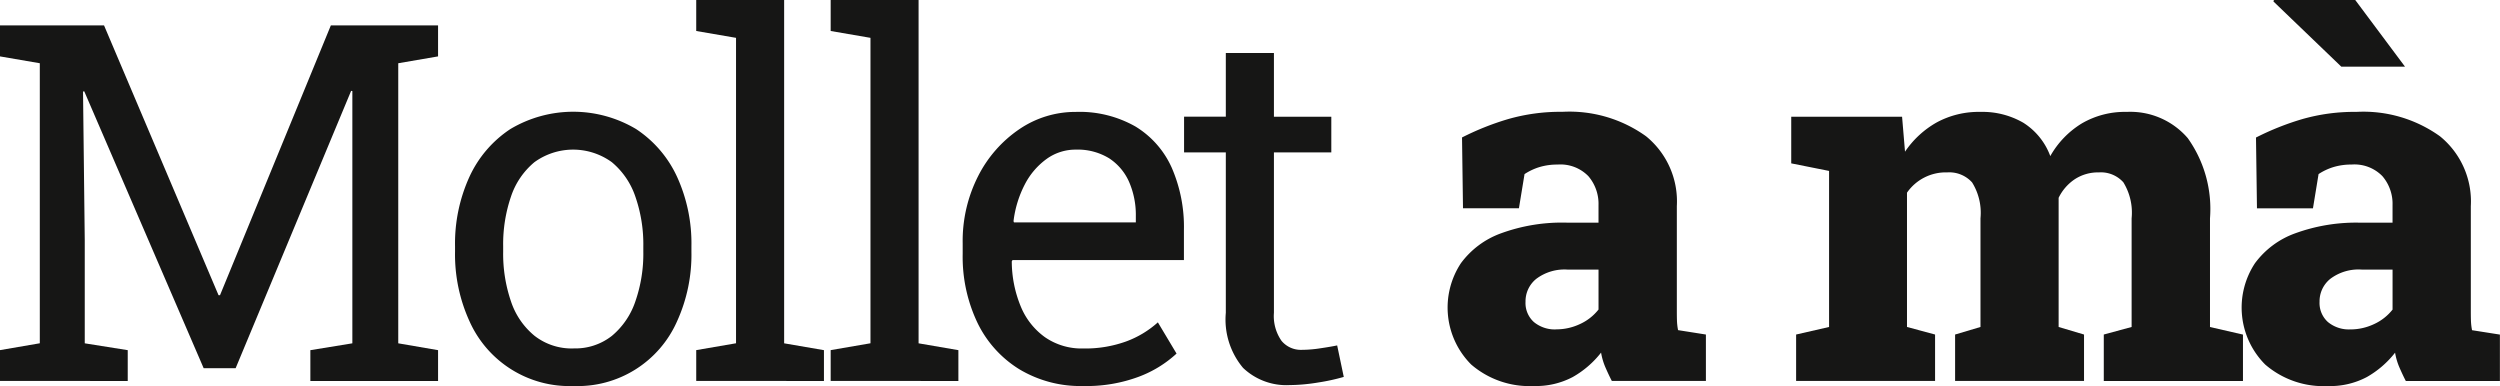 <?xml version="1.0" encoding="UTF-8"?>
<svg xmlns="http://www.w3.org/2000/svg" id="Grupo_66" data-name="Grupo 66" width="154.134" height="23.802" viewBox="0 0 154.134 23.802">
  <path id="Trazado_57" data-name="Trazado 57" d="M51.926,60.151v-1.9l2.454-.422V40.564l-2.454-.422V38.23H58.34L65.4,54.866h.09L72.325,38.23h6.609v1.912l-2.454.422V57.832l2.454.422v1.9H71.061v-1.9l2.589-.422V42.28l-.075-.015-7.121,17.1H64.482L57.12,42.295l-.075.015.106,9.169v6.353l2.65.422v1.9Z" transform="translate(-51.926 -36.665)" fill="#161615"></path>
  <path id="Trazado_58" data-name="Trazado 58" d="M96.423,62.2a6.747,6.747,0,0,1-6.414-4,9.9,9.9,0,0,1-.888-4.284v-.331a9.9,9.9,0,0,1,.888-4.284,7.038,7.038,0,0,1,2.521-2.942,7.569,7.569,0,0,1,7.755,0,7.048,7.048,0,0,1,2.521,2.936,9.878,9.878,0,0,1,.889,4.291v.331a9.914,9.914,0,0,1-.889,4.3A6.7,6.7,0,0,1,96.423,62.2Zm0-2.319a3.642,3.642,0,0,0,2.371-.775,4.737,4.737,0,0,0,1.445-2.124,8.938,8.938,0,0,0,.49-3.063v-.331a8.944,8.944,0,0,0-.49-3.063A4.729,4.729,0,0,0,98.787,48.4a4.062,4.062,0,0,0-4.772,0,4.673,4.673,0,0,0-1.446,2.124,9.078,9.078,0,0,0-.481,3.063v.331a9.072,9.072,0,0,0,.481,3.063,4.619,4.619,0,0,0,1.454,2.124A3.721,3.721,0,0,0,96.423,59.884Z" transform="translate(-61.066 -38.401)" fill="#161615"></path>
  <path id="Trazado_59" data-name="Trazado 59" d="M108.835,59.641v-1.9l2.454-.422V38.488l-2.454-.422V36.155h5.42V57.322l2.454.422v1.9Z" transform="translate(-65.91 -36.155)" fill="#161615"></path>
  <path id="Trazado_60" data-name="Trazado 60" d="M119.824,59.641v-1.9l2.454-.422V38.488l-2.454-.422V36.155h5.42V57.322l2.454.422v1.9Z" transform="translate(-68.61 -36.155)" fill="#161615"></path>
  <path id="Trazado_61" data-name="Trazado 61" d="M138.038,62.2a7.316,7.316,0,0,1-3.93-1.033,6.867,6.867,0,0,1-2.583-2.867,9.436,9.436,0,0,1-.91-4.245V53.4a8.81,8.81,0,0,1,.956-4.148,7.678,7.678,0,0,1,2.543-2.89,6.134,6.134,0,0,1,3.471-1.061,6.962,6.962,0,0,1,3.682.9,5.683,5.683,0,0,1,2.235,2.536,9.13,9.13,0,0,1,.753,3.848v1.852H133.687l-.045.075a7.329,7.329,0,0,0,.551,2.777,4.368,4.368,0,0,0,1.5,1.905,3.961,3.961,0,0,0,2.349.692,7.422,7.422,0,0,0,2.641-.43,6.037,6.037,0,0,0,1.966-1.181L143.8,60.2a7.09,7.09,0,0,1-2.312,1.422A9.23,9.23,0,0,1,138.038,62.2Zm-4.261-10.087h7.513v-.391a5.106,5.106,0,0,0-.413-2.1,3.344,3.344,0,0,0-1.235-1.463,3.711,3.711,0,0,0-2.055-.533,3.042,3.042,0,0,0-1.806.58,4.452,4.452,0,0,0-1.34,1.573,6.632,6.632,0,0,0-.692,2.258Z" transform="translate(-71.262 -38.401)" fill="#161615"></path>
  <path id="Trazado_62" data-name="Trazado 62" d="M155.214,60.961a3.867,3.867,0,0,1-2.868-1.062,4.64,4.64,0,0,1-1.062-3.394V46.613H148.71v-2.2h2.574V40.486h2.966v3.929h3.538v2.2H154.25V56.5a2.664,2.664,0,0,0,.467,1.731,1.547,1.547,0,0,0,1.25.557,7.7,7.7,0,0,0,1.174-.1c.431-.063.767-.122,1.008-.173l.407,1.942a12.3,12.3,0,0,1-1.589.346A11.145,11.145,0,0,1,155.214,60.961Z" transform="translate(-75.708 -37.219)" fill="#161615"></path>
  <path id="Trazado_63" data-name="Trazado 63" d="M175.566,62.2a5.505,5.505,0,0,1-3.861-1.325,4.968,4.968,0,0,1-.632-6.248,5.318,5.318,0,0,1,2.46-1.837,10.947,10.947,0,0,1,4.08-.662h1.942V51.047a2.619,2.619,0,0,0-.624-1.783,2.4,2.4,0,0,0-1.905-.717,3.782,3.782,0,0,0-1.122.158,3.59,3.59,0,0,0-.91.43l-.346,2.107H171.2l-.06-4.366a16.775,16.775,0,0,1,2.83-1.129,11.666,11.666,0,0,1,3.357-.452,8.1,8.1,0,0,1,5.157,1.506,5.173,5.173,0,0,1,1.9,4.306V57.46c0,.232,0,.456.007.67a3.639,3.639,0,0,0,.069.625l1.716.271v2.861h-5.8c-.121-.231-.247-.5-.385-.813a3.923,3.923,0,0,1-.278-.934,5.9,5.9,0,0,1-1.747,1.506A4.85,4.85,0,0,1,175.566,62.2Zm1.385-3.493a3.414,3.414,0,0,0,1.452-.323,3.083,3.083,0,0,0,1.153-.9V55.022h-1.912a2.891,2.891,0,0,0-1.92.566,1.776,1.776,0,0,0-.669,1.422,1.572,1.572,0,0,0,.519,1.249A2.026,2.026,0,0,0,176.95,58.71Z" transform="translate(-81.001 -38.401)" fill="#161615"></path>
  <path id="Trazado_64" data-name="Trazado 64" d="M198.64,61.887V59.026l2.032-.466V48.939l-2.333-.466V45.6h6.834l.181,2.153a5.793,5.793,0,0,1,1.957-1.806,5.434,5.434,0,0,1,2.694-.647,5.026,5.026,0,0,1,2.643.669,4.111,4.111,0,0,1,1.663,2.056,5.547,5.547,0,0,1,1.934-2.009,5.263,5.263,0,0,1,2.778-.716,4.668,4.668,0,0,1,3.764,1.619,7.522,7.522,0,0,1,1.37,4.944v6.7l2.033.466v2.861h-8.581V59.026l1.716-.466v-6.7a3.566,3.566,0,0,0-.511-2.221,1.861,1.861,0,0,0-1.505-.609,2.621,2.621,0,0,0-1.49.422,2.911,2.911,0,0,0-.994,1.144V58.56l1.566.466v2.861h-7.949V59.026l1.565-.466v-6.7a3.534,3.534,0,0,0-.518-2.213,1.89,1.89,0,0,0-1.529-.617,2.912,2.912,0,0,0-2.484,1.25v8.28l1.731.466v2.861Z" transform="translate(-87.903 -38.401)" fill="#161615"></path>
  <path id="Trazado_65" data-name="Trazado 65" d="M240.47,59.957a5.5,5.5,0,0,1-3.86-1.325,4.967,4.967,0,0,1-.633-6.248,5.316,5.316,0,0,1,2.461-1.837,10.942,10.942,0,0,1,4.08-.662h1.941V48.8a2.619,2.619,0,0,0-.624-1.783,2.4,2.4,0,0,0-1.905-.717,3.789,3.789,0,0,0-1.122.158,3.573,3.573,0,0,0-.91.43L239.552,49H236.1l-.06-4.366a16.8,16.8,0,0,1,2.83-1.129,11.67,11.67,0,0,1,3.357-.452,8.1,8.1,0,0,1,5.158,1.506,5.172,5.172,0,0,1,1.9,4.306v6.353c0,.232,0,.456.007.67a3.636,3.636,0,0,0,.069.625l1.717.271v2.861h-5.8c-.121-.231-.247-.5-.385-.813a3.956,3.956,0,0,1-.278-.934,5.9,5.9,0,0,1-1.746,1.506A4.854,4.854,0,0,1,240.47,59.957Zm4.757-19.692H241.3l-4.185-4.02.03-.09h5.014Zm-3.372,16.2a3.412,3.412,0,0,0,1.452-.323,3.083,3.083,0,0,0,1.153-.9V52.775h-1.911a2.89,2.89,0,0,0-1.92.566,1.775,1.775,0,0,0-.67,1.422,1.572,1.572,0,0,0,.519,1.249A2.026,2.026,0,0,0,241.854,56.464Z" transform="translate(-96.95 -36.155)" fill="#161615"></path>
</svg>

